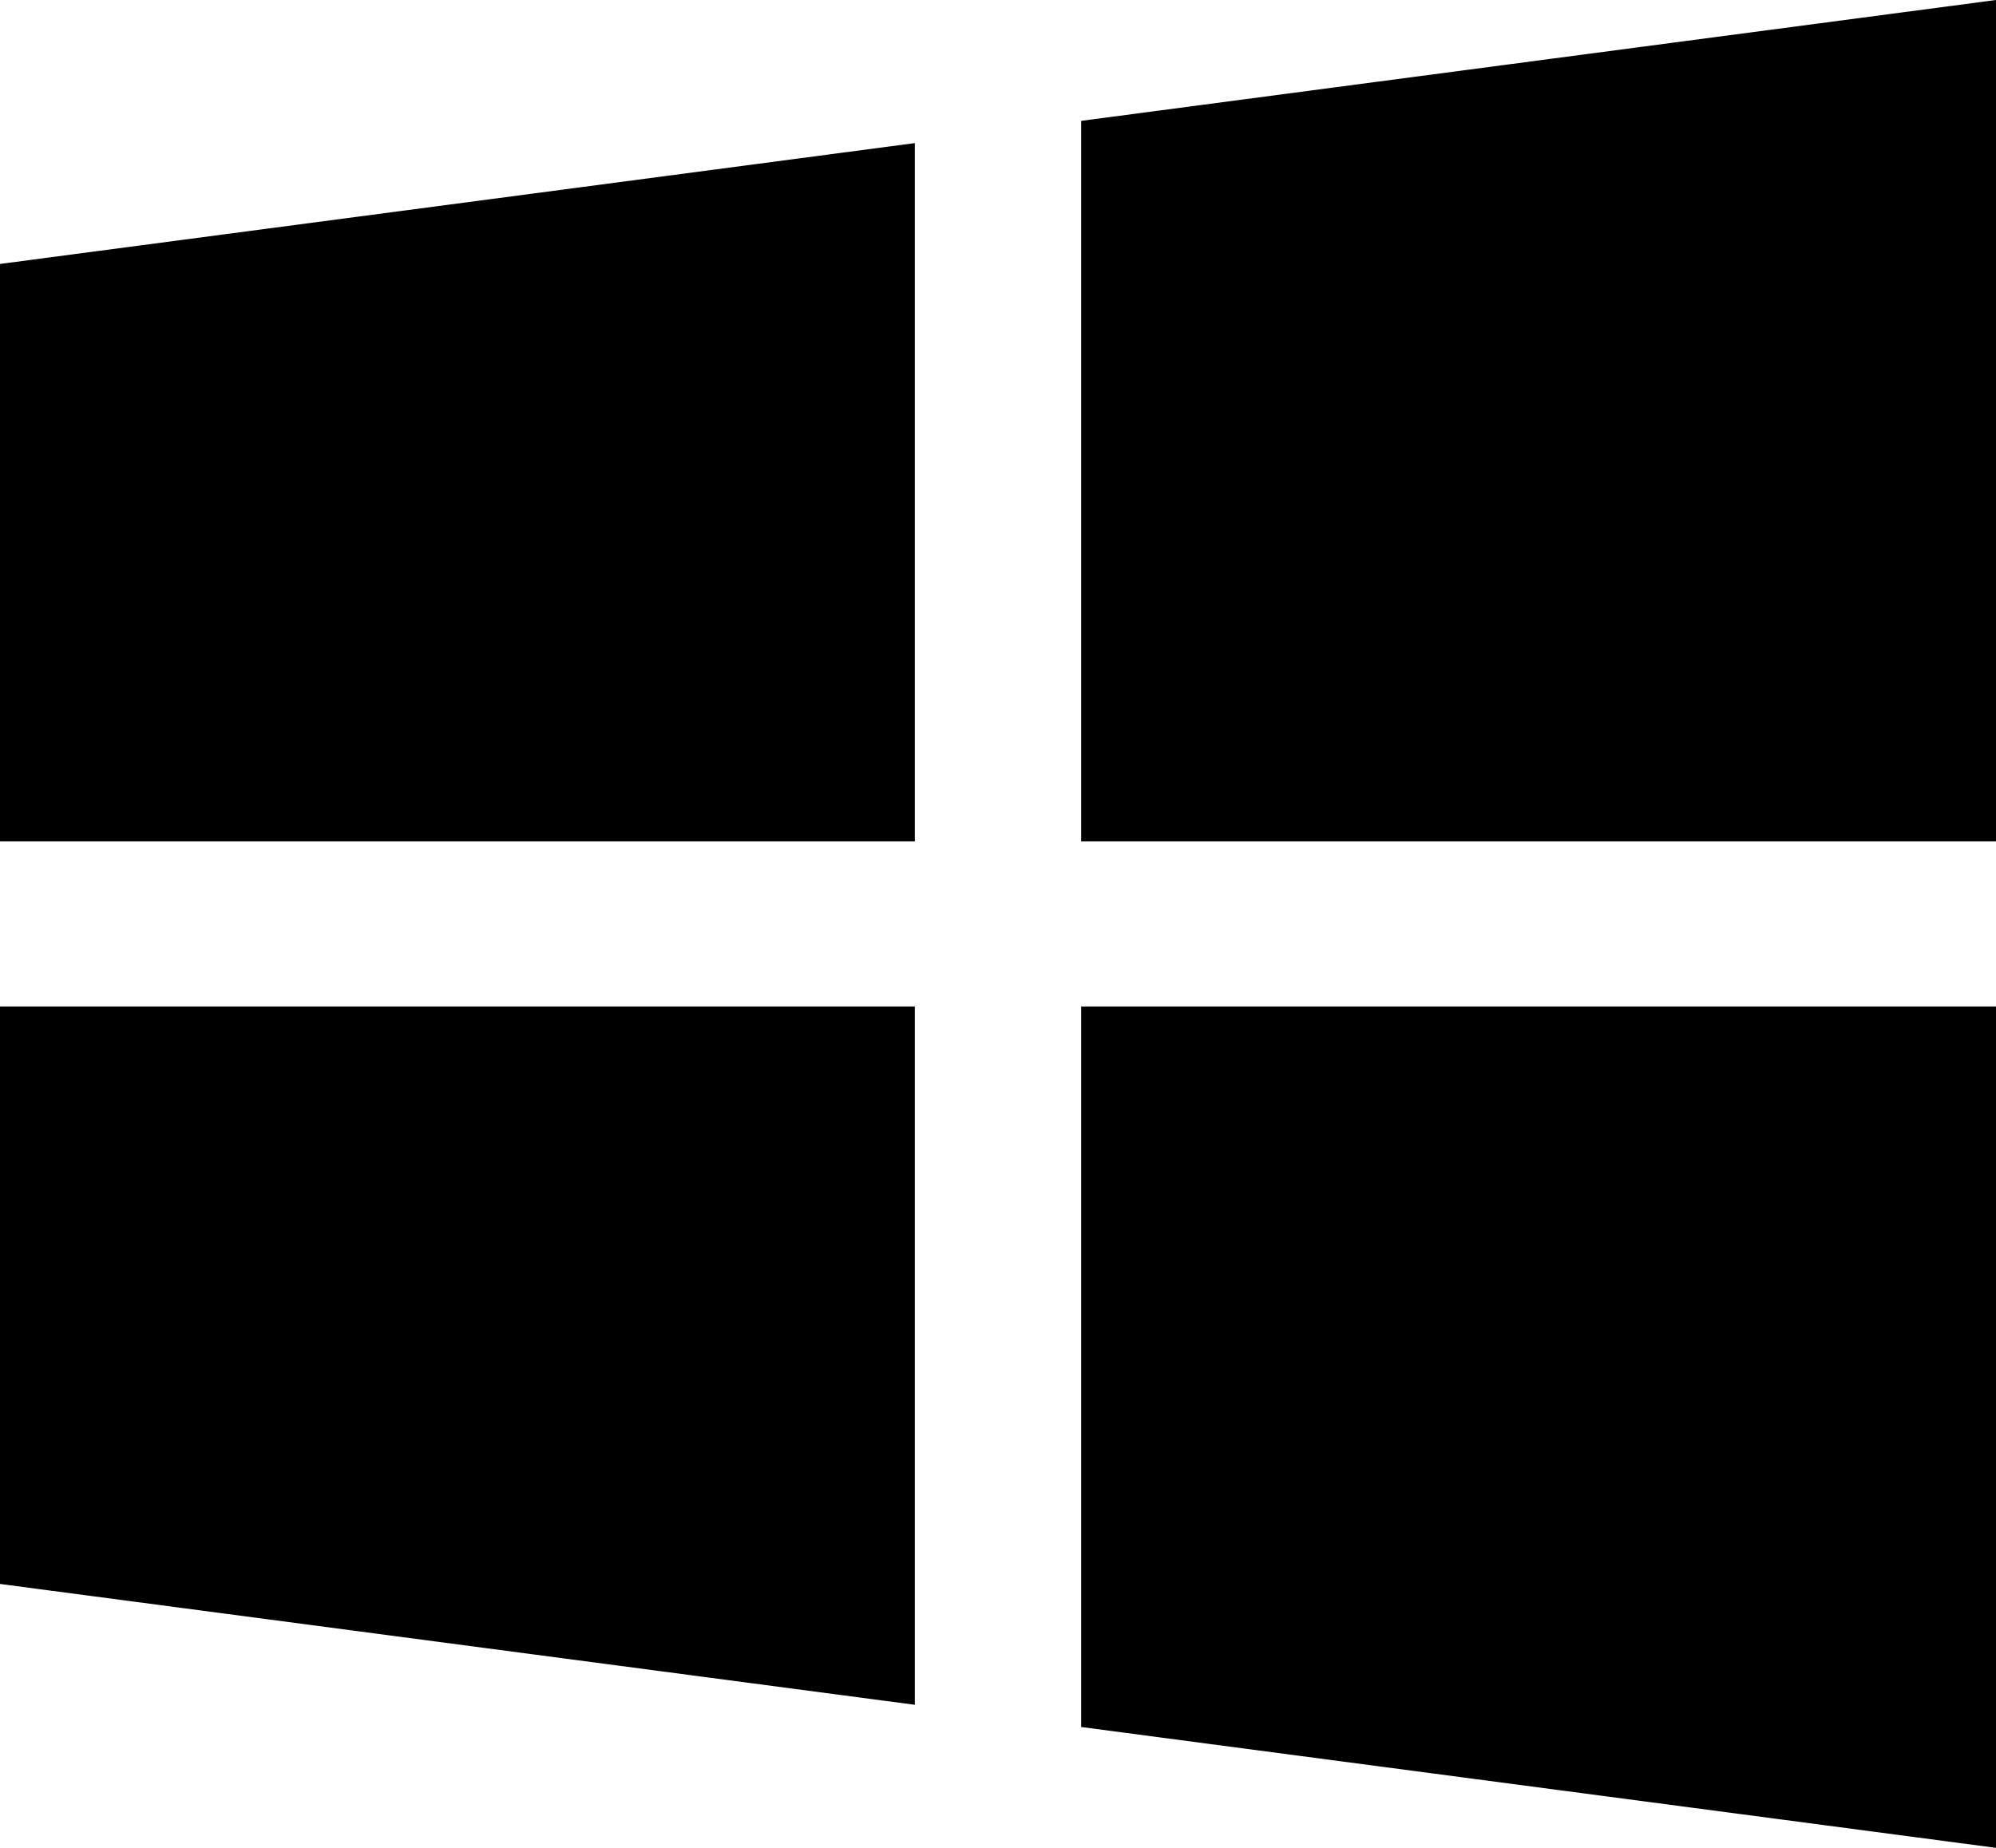 <svg width="54" height="50" viewBox="0 0 54 50" fill="none" xmlns="http://www.w3.org/2000/svg">
<path d="M54 0L29.25 3.27V22.768H54V0ZM24.75 3.872L0 7.142V22.768H24.75V3.872ZM0 27.233V42.859L24.75 46.129V27.233L0 27.233ZM29.25 27.233V46.73L54 50V27.233L29.25 27.233Z" fill="black"/>
</svg>
